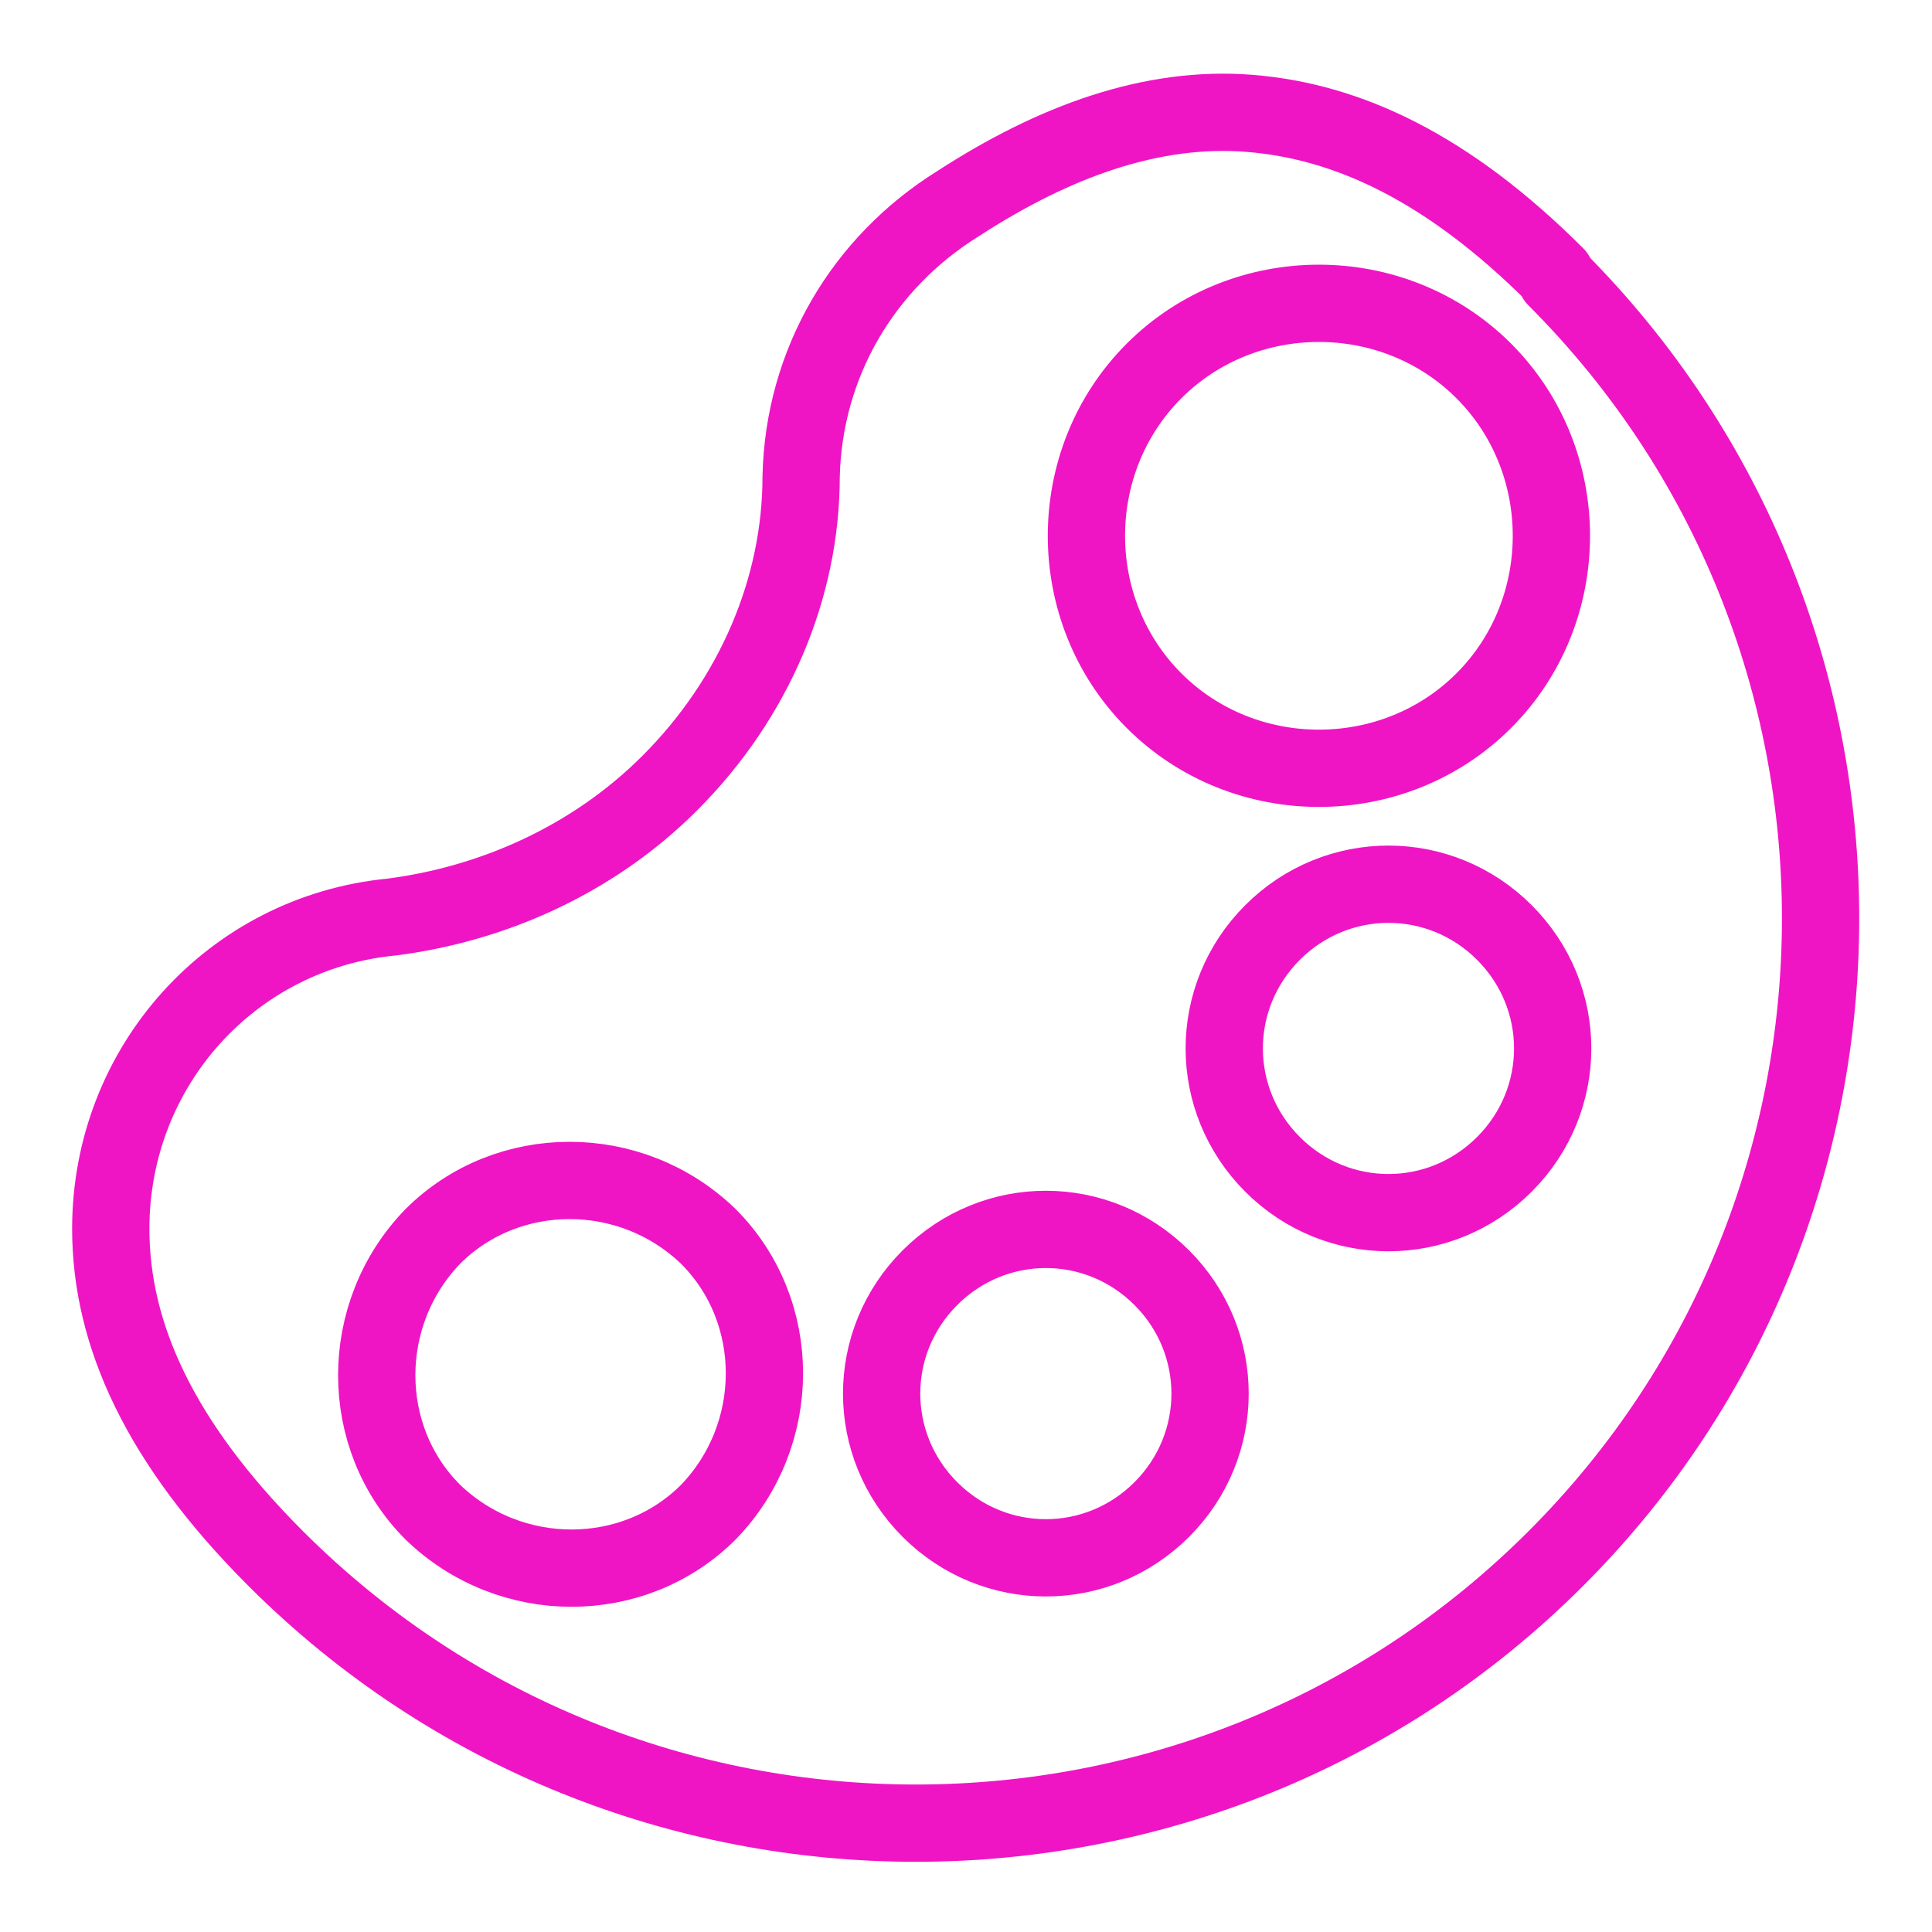 <svg xmlns="http://www.w3.org/2000/svg" id="Layer_1" viewBox="0 0 75 75"><defs><style>      .st0 {        fill: none;        stroke: #ef15c4;        stroke-linecap: round;        stroke-linejoin: round;        stroke-width: 3px;      }    </style></defs><path class="st0" d="M60.4,10.7c-4.2-4.2-8.1-6-11.9-6.3-3.8-.3-7.6,1.1-11.3,3.5-3.7,2.3-6,6.2-6.1,10.6h0c0,4.3-1.8,8.6-5.1,11.9-3,3-6.9,4.7-10.8,5.2-6.2.6-10.9,5.8-10.9,12.1,0,4.1,1.9,8.3,6.4,12.8,13.7,13.7,36,13.7,49.7,0,13.7-13.7,13.7-36,0-49.7ZM27.5,58.7c-2.9,2.9-7.7,2.9-10.7,0-2.9-2.9-2.9-7.7,0-10.7,2.9-2.9,7.7-2.9,10.7,0,2.9,2.9,2.9,7.7,0,10.7ZM45.1,58.6c-2.5,2.5-6.5,2.5-9,0-2.5-2.5-2.5-6.5,0-9,2.5-2.5,6.5-2.5,9,0,2.5,2.5,2.5,6.5,0,9ZM58.4,45.2c-2.5,2.5-6.5,2.5-9,0-2.5-2.5-2.5-6.5,0-9,2.5-2.5,6.5-2.5,9,0s2.5,6.5,0,9ZM57.6,27.2c-3.5,3.5-9.3,3.5-12.8,0-3.5-3.5-3.5-9.3,0-12.8,3.5-3.5,9.3-3.5,12.8,0,3.5,3.5,3.5,9.3,0,12.8Z"></path></svg>